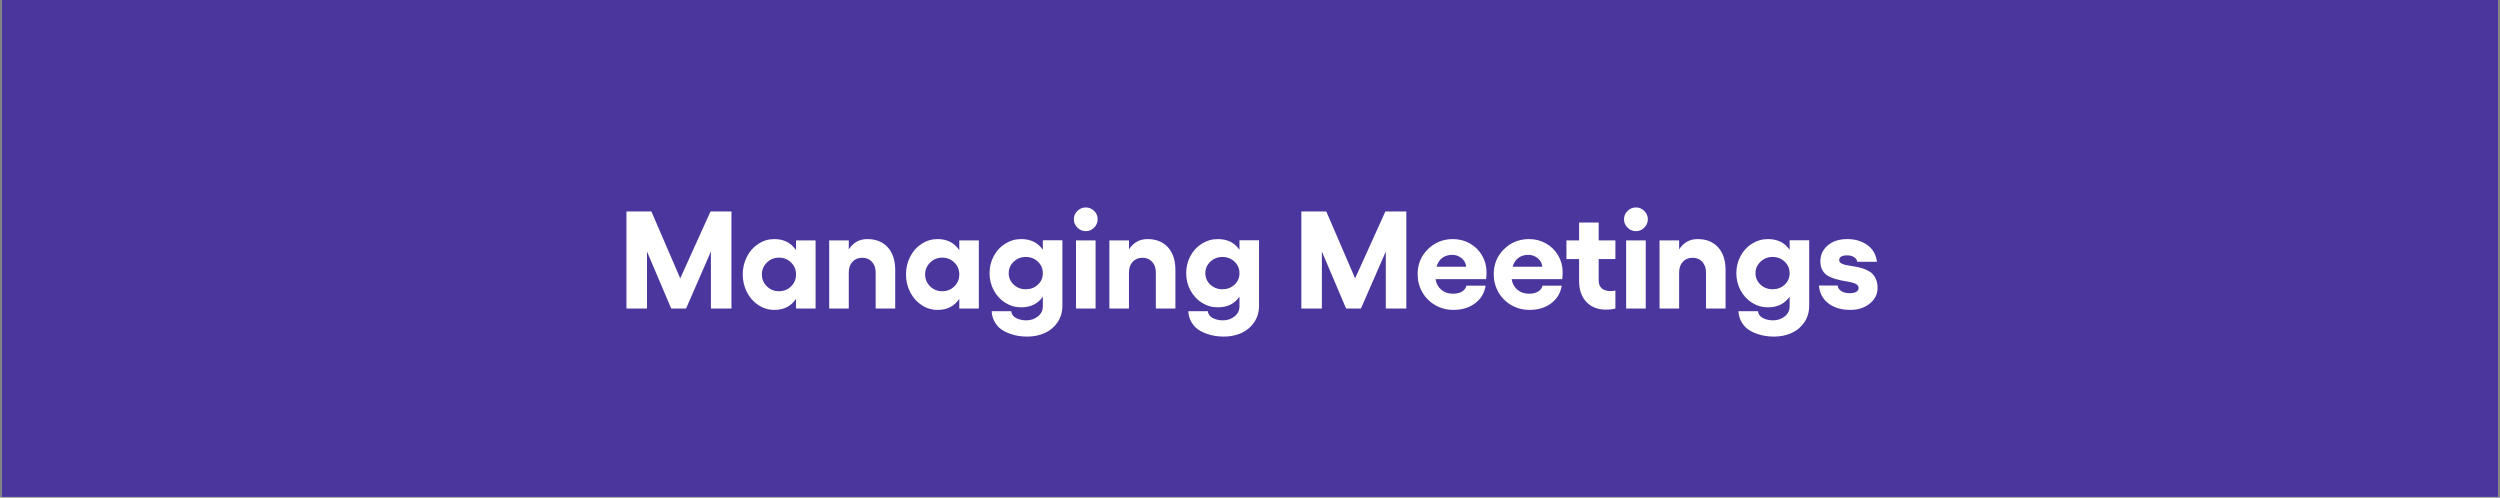 <svg version="1.2" preserveAspectRatio="xMidYMid meet" height="430" viewBox="0 0 1620 322.5" zoomAndPan="magnify" width="2160" xmlns:xlink="http://www.w3.org/1999/xlink" xmlns="http://www.w3.org/2000/svg"><rect x="0" y="0" width="1620" height="322.5" fill="#808080" stroke="none"/><defs><clipPath id="f2db599155"><path d="M 1.254 0 L 1618.746 0 L 1618.746 322 L 1.254 322 Z M 1.254 0"></path></clipPath><clipPath id="d6a69f8a4a"><path d="M 1.254 0 L 1618.746 0 L 1618.746 321.996 L 1.254 321.996 Z M 1.254 0"></path></clipPath></defs><g id="9f670e6698"><g clip-path="url(#f2db599155)" clip-rule="nonzero"><path d="M 1.254 0 L 1618.746 0 L 1618.746 322 L 1.254 322 Z M 1.254 0" style="stroke:none;fill-rule:nonzero;fill:#ffffff;fill-opacity:1;"></path><path d="M 1.254 0 L 1618.746 0 L 1618.746 322 L 1.254 322 Z M 1.254 0" style="stroke:none;fill-rule:nonzero;fill:#ffffff;fill-opacity:1;"></path></g><g clip-path="url(#d6a69f8a4a)" clip-rule="nonzero"><path d="M 1.254 0 L 1618.777 0 L 1618.777 321.996 L 1.254 321.996 Z M 1.254 0" style="stroke:none;fill-rule:nonzero;fill:#4b369d;fill-opacity:1;"></path></g><g style="fill:#ffffff;fill-opacity:1;"><g transform="translate(401.172, 199.94)"><path d="M 4.781 0 L 4.781 -62.922 L 20.922 -62.922 L 39.625 -19.562 L 59.234 -62.922 L 72.797 -62.922 L 72.797 0 L 59.5 0 L 59.5 -36.938 L 43.391 0 L 33.781 0 L 18.078 -36.938 L 18.078 0 Z M 4.781 0" style="stroke:none"></path></g><g transform="translate(478.703, 199.94)"><path d="M 37.125 -44.141 L 49.797 -44.141 L 49.797 0 L 37.125 0 L 37.125 -6.281 C 33.906 -1.508 29.223 0.875 23.078 0.875 C 19.336 0.875 15.895 -0.156 12.75 -2.219 C 9.602 -4.281 7.125 -7.07 5.312 -10.594 C 3.5 -14.125 2.594 -17.961 2.594 -22.109 C 2.594 -26.266 3.5 -30.102 5.312 -33.625 C 7.125 -37.156 9.602 -39.938 12.75 -41.969 C 15.895 -44 19.336 -45.016 23.078 -45.016 C 29.223 -45.016 33.906 -42.617 37.125 -37.828 Z M 26.062 -11.234 C 29.164 -11.234 31.785 -12.273 33.922 -14.359 C 36.055 -16.453 37.125 -19.035 37.125 -22.109 C 37.125 -25.148 36.055 -27.723 33.922 -29.828 C 31.785 -31.941 29.164 -33 26.062 -33 C 23.02 -33 20.414 -31.938 18.25 -29.812 C 16.082 -27.695 15 -25.129 15 -22.109 C 15 -19.066 16.07 -16.492 18.219 -14.391 C 20.375 -12.285 22.988 -11.234 26.062 -11.234 Z M 26.062 -11.234" style="stroke:none"></path></g><g transform="translate(532.848, 199.94)"><path d="M 29.141 -45.016 C 34.785 -45.016 39.211 -43.238 42.422 -39.688 C 45.641 -36.133 47.25 -31.227 47.25 -24.969 L 47.25 0 L 34.578 0 L 34.578 -23.344 C 34.578 -26.207 33.781 -28.516 32.188 -30.266 C 30.594 -32.023 28.492 -32.906 25.891 -32.906 C 23.254 -32.906 21.141 -32.035 19.547 -30.297 C 17.953 -28.555 17.156 -26.238 17.156 -23.344 L 17.156 0 L 4.469 0 L 4.469 -44.141 L 17.156 -44.141 L 17.156 -38.344 C 20.082 -42.789 24.078 -45.016 29.141 -45.016 Z M 29.141 -45.016" style="stroke:none"></path></g><g transform="translate(584.491, 199.94)"><path d="M 37.125 -44.141 L 49.797 -44.141 L 49.797 0 L 37.125 0 L 37.125 -6.281 C 33.906 -1.508 29.223 0.875 23.078 0.875 C 19.336 0.875 15.895 -0.156 12.75 -2.219 C 9.602 -4.281 7.125 -7.07 5.312 -10.594 C 3.5 -14.125 2.594 -17.961 2.594 -22.109 C 2.594 -26.266 3.5 -30.102 5.312 -33.625 C 7.125 -37.156 9.602 -39.938 12.75 -41.969 C 15.895 -44 19.336 -45.016 23.078 -45.016 C 29.223 -45.016 33.906 -42.617 37.125 -37.828 Z M 26.062 -11.234 C 29.164 -11.234 31.785 -12.273 33.922 -14.359 C 36.055 -16.453 37.125 -19.035 37.125 -22.109 C 37.125 -25.148 36.055 -27.723 33.922 -29.828 C 31.785 -31.941 29.164 -33 26.062 -33 C 23.02 -33 20.414 -31.938 18.25 -29.812 C 16.082 -27.695 15 -25.129 15 -22.109 C 15 -19.066 16.07 -16.492 18.219 -14.391 C 20.375 -12.285 22.988 -11.234 26.062 -11.234 Z M 26.062 -11.234" style="stroke:none"></path></g><g transform="translate(638.636, 199.94)"><path d="M 37.125 -44.234 L 49.797 -44.234 L 49.797 -1.891 C 49.797 2.18 48.77 5.75 46.719 8.812 C 44.676 11.883 41.938 14.211 38.5 15.797 C 35.062 17.379 31.207 18.172 26.938 18.172 C 25.125 18.172 23.301 18.035 21.469 17.766 C 19.645 17.504 17.68 16.992 15.578 16.234 C 13.473 15.473 11.613 14.504 10 13.328 C 8.395 12.16 7.02 10.578 5.875 8.578 C 4.738 6.578 4.098 4.289 3.953 1.719 L 16.625 1.719 C 16.801 3.613 17.828 5.07 19.703 6.094 C 21.578 7.125 23.844 7.641 26.5 7.641 C 29.332 7.641 31.812 6.789 33.938 5.094 C 36.062 3.395 37.125 1.242 37.125 -1.359 L 37.125 -7.719 C 33.957 -3.102 29.273 -0.797 23.078 -0.797 C 19.336 -0.797 15.895 -1.785 12.75 -3.766 C 9.602 -5.754 7.125 -8.445 5.312 -11.844 C 3.5 -15.238 2.594 -18.926 2.594 -22.906 C 2.594 -26.914 3.5 -30.613 5.312 -34 C 7.125 -37.395 9.602 -40.078 12.75 -42.047 C 15.895 -44.023 19.336 -45.016 23.078 -45.016 C 29.273 -45.016 33.957 -42.703 37.125 -38.078 Z M 26.062 -12.5 C 29.164 -12.5 31.785 -13.492 33.922 -15.484 C 36.055 -17.473 37.125 -19.941 37.125 -22.891 C 37.125 -25.848 36.055 -28.344 33.922 -30.375 C 31.785 -32.414 29.164 -33.438 26.062 -33.438 C 23.02 -33.438 20.414 -32.41 18.25 -30.359 C 16.082 -28.316 15 -25.832 15 -22.906 C 15 -20.008 16.07 -17.551 18.219 -15.531 C 20.375 -13.508 22.988 -12.5 26.062 -12.5 Z M 26.062 -12.5" style="stroke:none"></path></g><g transform="translate(692.78, 199.94)"><path d="M 5.359 -63.25 C 6.879 -64.758 8.691 -65.516 10.797 -65.516 C 12.898 -65.516 14.711 -64.758 16.234 -63.25 C 17.754 -61.738 18.516 -59.945 18.516 -57.875 C 18.516 -55.77 17.754 -53.957 16.234 -52.438 C 14.711 -50.914 12.898 -50.156 10.797 -50.156 C 8.691 -50.156 6.879 -50.914 5.359 -52.438 C 3.836 -53.957 3.078 -55.77 3.078 -57.875 C 3.078 -59.945 3.836 -61.738 5.359 -63.25 Z M 4.469 -44.141 L 17.156 -44.141 L 17.156 0 L 4.469 0 Z M 4.469 -44.141" style="stroke:none"></path></g><g transform="translate(714.412, 199.94)"><path d="M 29.141 -45.016 C 34.785 -45.016 39.211 -43.238 42.422 -39.688 C 45.641 -36.133 47.25 -31.227 47.25 -24.969 L 47.25 0 L 34.578 0 L 34.578 -23.344 C 34.578 -26.207 33.781 -28.516 32.188 -30.266 C 30.594 -32.023 28.492 -32.906 25.891 -32.906 C 23.254 -32.906 21.141 -32.035 19.547 -30.297 C 17.953 -28.555 17.156 -26.238 17.156 -23.344 L 17.156 0 L 4.469 0 L 4.469 -44.141 L 17.156 -44.141 L 17.156 -38.344 C 20.082 -42.789 24.078 -45.016 29.141 -45.016 Z M 29.141 -45.016" style="stroke:none"></path></g><g transform="translate(766.055, 199.94)"><path d="M 37.125 -44.234 L 49.797 -44.234 L 49.797 -1.891 C 49.797 2.18 48.77 5.75 46.719 8.812 C 44.676 11.883 41.938 14.211 38.5 15.797 C 35.062 17.379 31.207 18.172 26.938 18.172 C 25.125 18.172 23.301 18.035 21.469 17.766 C 19.645 17.504 17.68 16.992 15.578 16.234 C 13.473 15.473 11.613 14.504 10 13.328 C 8.395 12.16 7.02 10.578 5.875 8.578 C 4.738 6.578 4.098 4.289 3.953 1.719 L 16.625 1.719 C 16.801 3.613 17.828 5.07 19.703 6.094 C 21.578 7.125 23.844 7.641 26.5 7.641 C 29.332 7.641 31.812 6.789 33.938 5.094 C 36.062 3.395 37.125 1.242 37.125 -1.359 L 37.125 -7.719 C 33.957 -3.102 29.273 -0.797 23.078 -0.797 C 19.336 -0.797 15.895 -1.785 12.75 -3.766 C 9.602 -5.754 7.125 -8.445 5.312 -11.844 C 3.5 -15.238 2.594 -18.926 2.594 -22.906 C 2.594 -26.914 3.5 -30.613 5.312 -34 C 7.125 -37.395 9.602 -40.078 12.75 -42.047 C 15.895 -44.023 19.336 -45.016 23.078 -45.016 C 29.273 -45.016 33.957 -42.703 37.125 -38.078 Z M 26.062 -12.5 C 29.164 -12.5 31.785 -13.492 33.922 -15.484 C 36.055 -17.473 37.125 -19.941 37.125 -22.891 C 37.125 -25.848 36.055 -28.344 33.922 -30.375 C 31.785 -32.414 29.164 -33.438 26.062 -33.438 C 23.02 -33.438 20.414 -32.41 18.25 -30.359 C 16.082 -28.316 15 -25.832 15 -22.906 C 15 -20.008 16.07 -17.551 18.219 -15.531 C 20.375 -13.508 22.988 -12.5 26.062 -12.5 Z M 26.062 -12.5" style="stroke:none"></path></g><g transform="translate(820.2, 199.94)"><path d="" style="stroke:none"></path></g><g transform="translate(838.497, 199.94)"><path d="M 4.781 0 L 4.781 -62.922 L 20.922 -62.922 L 39.625 -19.562 L 59.234 -62.922 L 72.797 -62.922 L 72.797 0 L 59.5 0 L 59.5 -36.938 L 43.391 0 L 33.781 0 L 18.078 -36.938 L 18.078 0 Z M 4.781 0" style="stroke:none"></path></g><g transform="translate(916.028, 199.94)"><path d="M 47.25 -23.562 C 47.25 -22.008 47.16 -20.504 46.984 -19.047 L 14.219 -19.047 C 14.656 -16.18 15.895 -13.891 17.938 -12.172 C 19.988 -10.461 22.492 -9.609 25.453 -9.609 C 27.879 -9.609 29.859 -10.082 31.391 -11.031 C 32.93 -11.988 33.875 -13.254 34.219 -14.828 L 46.641 -14.828 C 45.91 -10.086 43.645 -6.285 39.844 -3.422 C 36.039 -0.555 31.359 0.875 25.797 0.875 C 21.523 0.875 17.613 -0.141 14.062 -2.172 C 10.508 -4.203 7.707 -6.992 5.656 -10.547 C 3.613 -14.109 2.594 -18.023 2.594 -22.297 C 2.594 -28.691 4.805 -34.078 9.234 -38.453 C 13.672 -42.828 19.102 -45.016 25.531 -45.016 C 29.457 -45.016 33.086 -44.078 36.422 -42.203 C 39.754 -40.336 42.391 -37.75 44.328 -34.438 C 46.273 -31.133 47.25 -27.508 47.25 -23.562 Z M 14.828 -27.109 L 34.047 -27.109 C 33.867 -29.305 32.898 -31.133 31.141 -32.594 C 29.391 -34.062 27.332 -34.797 24.969 -34.797 C 22.477 -34.797 20.352 -34.148 18.594 -32.859 C 16.844 -31.578 15.586 -29.66 14.828 -27.109 Z M 14.828 -27.109" style="stroke:none"></path></g></g><g style="fill:#ffffff;fill-opacity:1;"><g transform="translate(965.346, 199.94)"><path d="M 47.25 -23.562 C 47.25 -22.008 47.16 -20.504 46.984 -19.047 L 14.219 -19.047 C 14.656 -16.18 15.895 -13.891 17.938 -12.172 C 19.988 -10.461 22.492 -9.609 25.453 -9.609 C 27.879 -9.609 29.859 -10.082 31.391 -11.031 C 32.93 -11.988 33.875 -13.254 34.219 -14.828 L 46.641 -14.828 C 45.91 -10.086 43.645 -6.285 39.844 -3.422 C 36.039 -0.555 31.359 0.875 25.797 0.875 C 21.523 0.875 17.613 -0.141 14.062 -2.172 C 10.508 -4.203 7.707 -6.992 5.656 -10.547 C 3.613 -14.109 2.594 -18.023 2.594 -22.297 C 2.594 -28.691 4.805 -34.078 9.234 -38.453 C 13.672 -42.828 19.102 -45.016 25.531 -45.016 C 29.457 -45.016 33.086 -44.078 36.422 -42.203 C 39.754 -40.336 42.391 -37.75 44.328 -34.438 C 46.273 -31.133 47.25 -27.508 47.25 -23.562 Z M 14.828 -27.109 L 34.047 -27.109 C 33.867 -29.305 32.898 -31.133 31.141 -32.594 C 29.391 -34.062 27.332 -34.797 24.969 -34.797 C 22.477 -34.797 20.352 -34.148 18.594 -32.859 C 16.844 -31.578 15.586 -29.66 14.828 -27.109 Z M 14.828 -27.109" style="stroke:none"></path></g></g><g style="fill:#ffffff;fill-opacity:1;"><g transform="translate(1014.181, 199.94)"><path d="M 32.594 -32.078 L 21.766 -32.078 L 21.766 -18.172 C 21.766 -15.891 22.457 -14.176 23.844 -13.031 C 25.238 -11.883 27.086 -11.312 29.391 -11.312 C 30.617 -11.312 31.688 -11.43 32.594 -11.672 L 32.594 0 C 30.781 0.469 28.75 0.703 26.5 0.703 C 21.207 0.703 16.977 -0.945 13.812 -4.25 C 10.656 -7.562 9.078 -12.141 9.078 -17.984 L 9.078 -32.078 L 0.875 -32.078 L 0.875 -44.141 L 9.078 -44.141 L 9.078 -55.719 L 21.766 -55.719 L 21.766 -44.141 L 32.594 -44.141 Z M 32.594 -32.078" style="stroke:none"></path></g><g transform="translate(1049.283, 199.94)"><path d="M 5.359 -63.25 C 6.879 -64.758 8.691 -65.516 10.797 -65.516 C 12.898 -65.516 14.711 -64.758 16.234 -63.25 C 17.754 -61.738 18.516 -59.945 18.516 -57.875 C 18.516 -55.77 17.754 -53.957 16.234 -52.438 C 14.711 -50.914 12.898 -50.156 10.797 -50.156 C 8.691 -50.156 6.879 -50.914 5.359 -52.438 C 3.836 -53.957 3.078 -55.77 3.078 -57.875 C 3.078 -59.945 3.836 -61.738 5.359 -63.25 Z M 4.469 -44.141 L 17.156 -44.141 L 17.156 0 L 4.469 0 Z M 4.469 -44.141" style="stroke:none"></path></g><g transform="translate(1070.915, 199.94)"><path d="M 29.141 -45.016 C 34.785 -45.016 39.211 -43.238 42.422 -39.688 C 45.641 -36.133 47.25 -31.227 47.25 -24.969 L 47.25 0 L 34.578 0 L 34.578 -23.344 C 34.578 -26.207 33.781 -28.516 32.188 -30.266 C 30.594 -32.023 28.492 -32.906 25.891 -32.906 C 23.254 -32.906 21.141 -32.035 19.547 -30.297 C 17.953 -28.555 17.156 -26.238 17.156 -23.344 L 17.156 0 L 4.469 0 L 4.469 -44.141 L 17.156 -44.141 L 17.156 -38.344 C 20.082 -42.789 24.078 -45.016 29.141 -45.016 Z M 29.141 -45.016" style="stroke:none"></path></g><g transform="translate(1122.558, 199.94)"><path d="M 37.125 -44.234 L 49.797 -44.234 L 49.797 -1.891 C 49.797 2.18 48.77 5.75 46.719 8.812 C 44.676 11.883 41.938 14.211 38.5 15.797 C 35.062 17.379 31.207 18.172 26.938 18.172 C 25.125 18.172 23.301 18.035 21.469 17.766 C 19.645 17.504 17.68 16.992 15.578 16.234 C 13.473 15.473 11.613 14.504 10 13.328 C 8.395 12.16 7.02 10.578 5.875 8.578 C 4.738 6.578 4.098 4.289 3.953 1.719 L 16.625 1.719 C 16.801 3.613 17.828 5.07 19.703 6.094 C 21.578 7.125 23.844 7.641 26.5 7.641 C 29.332 7.641 31.812 6.789 33.938 5.094 C 36.062 3.395 37.125 1.242 37.125 -1.359 L 37.125 -7.719 C 33.957 -3.102 29.273 -0.797 23.078 -0.797 C 19.336 -0.797 15.895 -1.785 12.75 -3.766 C 9.602 -5.754 7.125 -8.445 5.312 -11.844 C 3.5 -15.238 2.594 -18.926 2.594 -22.906 C 2.594 -26.914 3.5 -30.613 5.312 -34 C 7.125 -37.395 9.602 -40.078 12.75 -42.047 C 15.895 -44.023 19.336 -45.016 23.078 -45.016 C 29.273 -45.016 33.957 -42.703 37.125 -38.078 Z M 26.062 -12.5 C 29.164 -12.5 31.785 -13.492 33.922 -15.484 C 36.055 -17.473 37.125 -19.941 37.125 -22.891 C 37.125 -25.848 36.055 -28.344 33.922 -30.375 C 31.785 -32.414 29.164 -33.438 26.062 -33.438 C 23.02 -33.438 20.414 -32.41 18.25 -30.359 C 16.082 -28.316 15 -25.832 15 -22.906 C 15 -20.008 16.07 -17.551 18.219 -15.531 C 20.375 -13.508 22.988 -12.5 26.062 -12.5 Z M 26.062 -12.5" style="stroke:none"></path></g><g transform="translate(1176.703, 199.94)"><path d="M 22.375 0.875 C 16.551 0.875 11.801 -0.52 8.125 -3.312 C 4.457 -6.102 2.406 -9.973 1.969 -14.922 L 14.125 -14.922 C 14.238 -13.43 15.016 -12.227 16.453 -11.312 C 17.891 -10.406 19.66 -9.953 21.766 -9.953 C 23.641 -9.953 25.094 -10.242 26.125 -10.828 C 27.164 -11.422 27.688 -12.242 27.688 -13.297 C 27.688 -14.266 27.234 -15.051 26.328 -15.656 C 25.422 -16.27 24.234 -16.727 22.766 -17.031 C 21.305 -17.344 19.691 -17.645 17.922 -17.938 C 16.148 -18.238 14.383 -18.648 12.625 -19.172 C 10.875 -19.703 9.266 -20.375 7.797 -21.188 C 6.336 -22.008 5.156 -23.219 4.25 -24.812 C 3.344 -26.406 2.891 -28.312 2.891 -30.531 C 2.891 -34.719 4.477 -38.176 7.656 -40.906 C 10.832 -43.645 15.082 -45.016 20.406 -45.016 C 25.438 -45.016 29.75 -43.727 33.344 -41.156 C 36.945 -38.582 39.008 -34.957 39.531 -30.281 L 26.766 -30.281 C 26.68 -31.445 26.035 -32.438 24.828 -33.25 C 23.629 -34.07 22.066 -34.484 20.141 -34.484 C 18.617 -34.484 17.395 -34.227 16.469 -33.719 C 15.551 -33.207 15.094 -32.453 15.094 -31.453 C 15.094 -30.547 15.551 -29.82 16.469 -29.281 C 17.395 -28.738 18.586 -28.336 20.047 -28.078 C 21.516 -27.816 23.125 -27.551 24.875 -27.281 C 26.633 -27.02 28.395 -26.613 30.156 -26.062 C 31.926 -25.508 33.539 -24.77 35 -23.844 C 36.469 -22.926 37.66 -21.57 38.578 -19.781 C 39.504 -18 39.969 -15.863 39.969 -13.375 C 39.969 -9.344 38.281 -5.957 34.906 -3.219 C 31.531 -0.488 27.352 0.875 22.375 0.875 Z M 22.375 0.875" style="stroke:none"></path></g></g></g></svg>